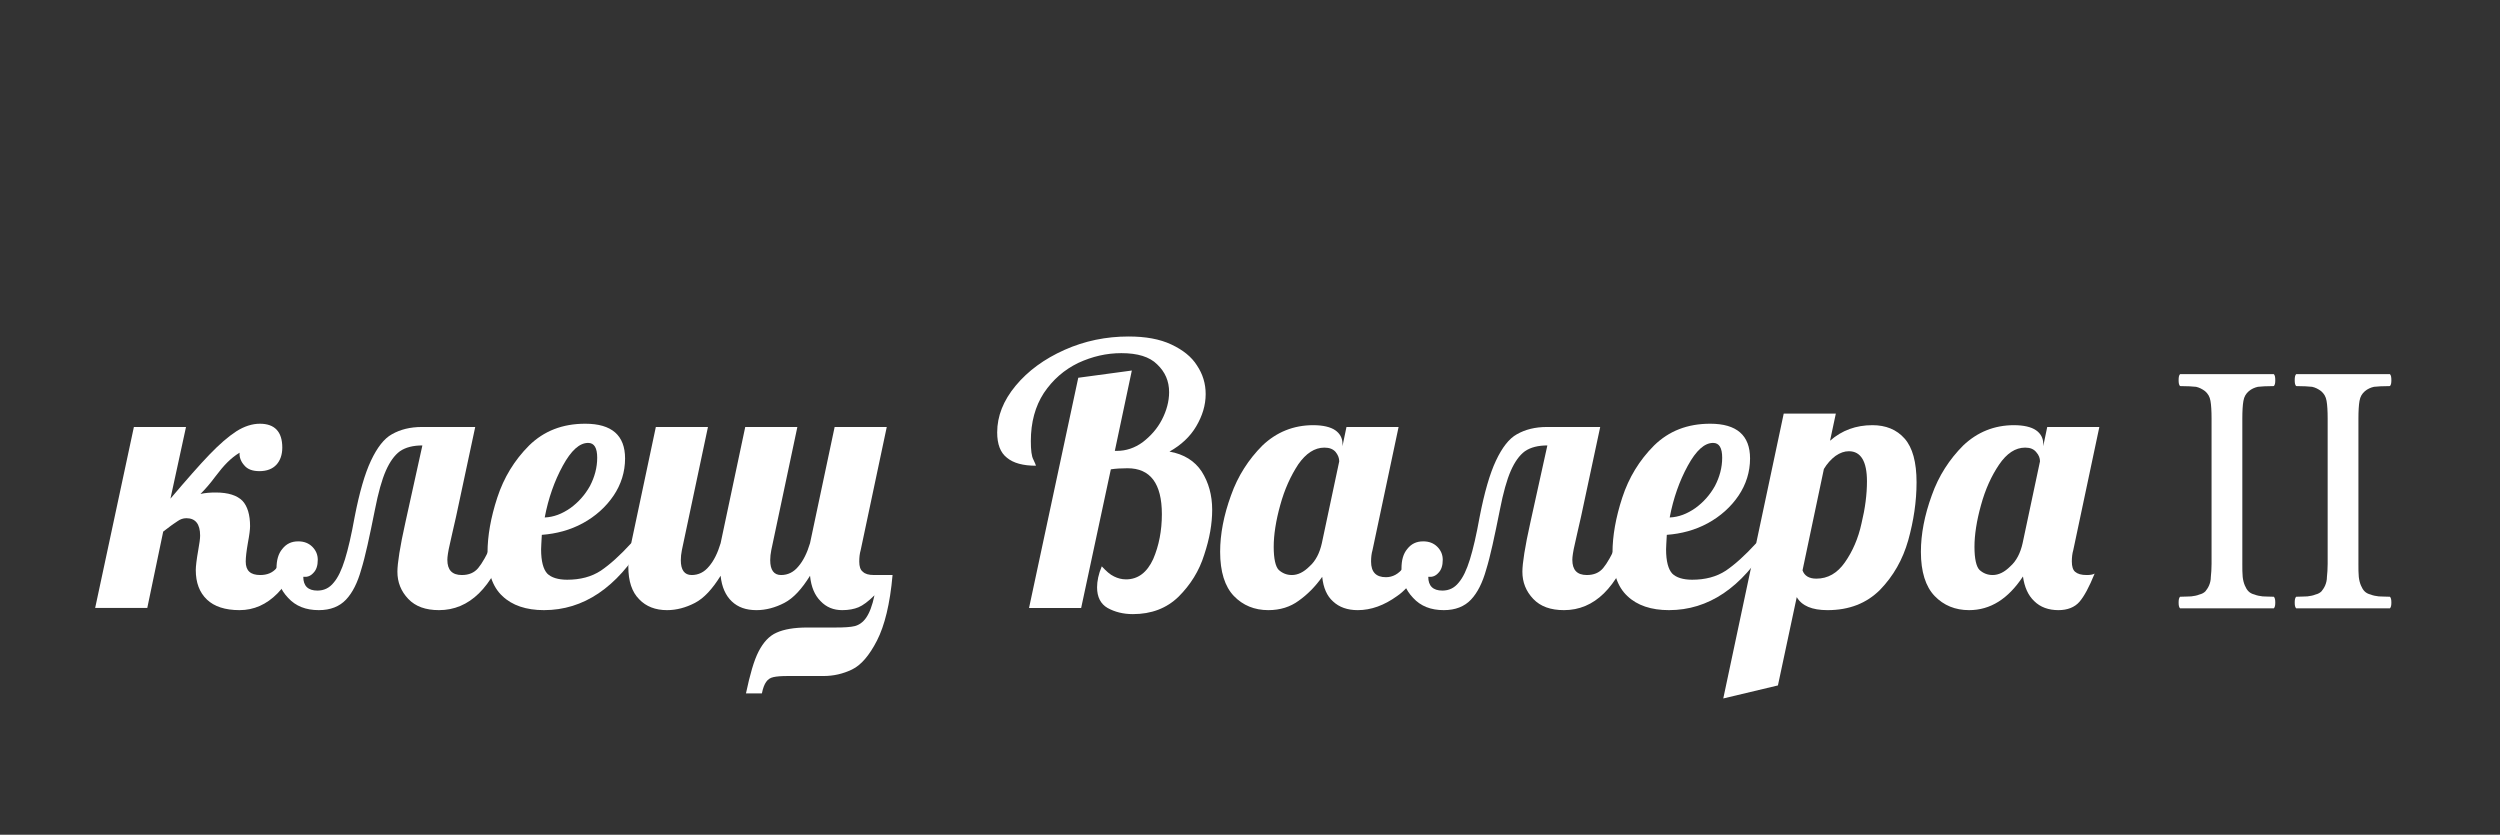 <?xml version="1.0" encoding="UTF-8" standalone="no"?><!DOCTYPE svg PUBLIC "-//W3C//DTD SVG 1.1//EN" "http://www.w3.org/Graphics/SVG/1.1/DTD/svg11.dtd"><svg width="100%" height="100%" viewBox="0 0 596 199" version="1.1" xmlns="http://www.w3.org/2000/svg" xmlns:xlink="http://www.w3.org/1999/xlink" xml:space="preserve" xmlns:serif="http://www.serif.com/" style="fill-rule:evenodd;clip-rule:evenodd;stroke-linejoin:round;stroke-miterlimit:2;"><rect x="0" y="0" width="596" height="199" fill="#333333" stroke="none"/><g transform="matrix(7.191,0,0,7.191,-2225.3,-695.955)"><g transform="matrix(12,0,0,12,313.067,116.937)"><path d="M0.361,0.006c-0.04,-0 -0.07,-0.01 -0.09,-0.029c-0.021,-0.02 -0.031,-0.047 -0.031,-0.082c-0,-0.009 0.002,-0.028 0.007,-0.056c0.003,-0.017 0.005,-0.03 0.005,-0.039c0,-0.032 -0.013,-0.048 -0.038,-0.048c-0.009,0 -0.017,0.003 -0.024,0.008c-0.008,0.005 -0.021,0.014 -0.04,0.029l-0.044,0.211l-0.144,-0l0.107,-0.5l0.144,0l-0.043,0.198c0.045,-0.053 0.081,-0.094 0.108,-0.122c0.027,-0.028 0.051,-0.049 0.074,-0.064c0.022,-0.014 0.044,-0.021 0.065,-0.021c0.041,0 0.062,0.022 0.062,0.066c0,0.02 -0.006,0.036 -0.016,0.047c-0.011,0.012 -0.027,0.018 -0.047,0.018c-0.019,0 -0.033,-0.005 -0.042,-0.016c-0.009,-0.01 -0.014,-0.022 -0.013,-0.035c-0.013,0.008 -0.024,0.017 -0.034,0.027c-0.01,0.01 -0.021,0.023 -0.033,0.039c-0.014,0.019 -0.028,0.035 -0.041,0.048c0.013,-0.003 0.027,-0.004 0.042,-0.004c0.035,0 0.059,0.008 0.074,0.023c0.014,0.015 0.021,0.039 0.021,0.07c0,0.009 -0.002,0.025 -0.006,0.046c-0.004,0.023 -0.006,0.04 -0.006,0.052c0,0.025 0.013,0.037 0.04,0.037c0.019,0 0.034,-0.006 0.045,-0.019c0.011,-0.013 0.023,-0.036 0.038,-0.069l0.042,0c-0.042,0.123 -0.103,0.185 -0.182,0.185Z" style="fill:#fff;fill-rule:nonzero;"/></g><g transform="matrix(12,0,0,12,319.079,116.937)"><path d="M0.079,0.006c-0.036,-0 -0.064,-0.011 -0.085,-0.034c-0.021,-0.022 -0.032,-0.049 -0.032,-0.081c0,-0.023 0.005,-0.041 0.016,-0.054c0.011,-0.014 0.025,-0.021 0.044,-0.021c0.016,0 0.029,0.005 0.039,0.015c0.01,0.01 0.015,0.022 0.015,0.036c0,0.016 -0.004,0.028 -0.012,0.036c-0.008,0.009 -0.017,0.012 -0.028,0.011c0,0.025 0.013,0.038 0.039,0.038c0.018,-0 0.033,-0.007 0.045,-0.022c0.012,-0.014 0.022,-0.035 0.031,-0.064c0.009,-0.029 0.018,-0.068 0.027,-0.118c0.013,-0.067 0.028,-0.119 0.045,-0.155c0.017,-0.036 0.036,-0.061 0.058,-0.073c0.023,-0.013 0.05,-0.02 0.083,-0.02l0.147,0l-0.053,0.248c-0.007,0.029 -0.012,0.054 -0.017,0.075c-0.005,0.021 -0.007,0.036 -0.007,0.044c0,0.028 0.013,0.042 0.04,0.042c0.019,0 0.034,-0.006 0.045,-0.019c0.011,-0.013 0.024,-0.036 0.039,-0.069l0.042,0c-0.042,0.123 -0.105,0.185 -0.189,0.185c-0.037,-0 -0.065,-0.01 -0.085,-0.031c-0.02,-0.021 -0.03,-0.046 -0.03,-0.075c-0,-0.023 0.007,-0.069 0.022,-0.136l0.047,-0.213c-0.025,-0 -0.046,0.005 -0.062,0.016c-0.015,0.011 -0.028,0.029 -0.039,0.054c-0.011,0.025 -0.021,0.061 -0.03,0.107c-0.015,0.075 -0.027,0.131 -0.038,0.166c-0.01,0.036 -0.024,0.064 -0.042,0.083c-0.018,0.019 -0.043,0.029 -0.075,0.029Z" style="fill:#fff;fill-rule:nonzero;"/></g><g transform="matrix(12,0,0,12,325.775,116.937)"><path d="M0.143,0.006c-0.049,-0 -0.088,-0.013 -0.115,-0.039c-0.027,-0.025 -0.041,-0.065 -0.041,-0.12c0,-0.046 0.009,-0.097 0.027,-0.152c0.018,-0.055 0.047,-0.103 0.088,-0.144c0.041,-0.04 0.092,-0.06 0.155,-0.06c0.073,0 0.11,0.032 0.11,0.096c0,0.037 -0.011,0.072 -0.032,0.103c-0.021,0.031 -0.05,0.057 -0.085,0.076c-0.035,0.019 -0.073,0.029 -0.113,0.032c-0.001,0.02 -0.002,0.033 -0.002,0.04c0,0.033 0.006,0.055 0.017,0.067c0.011,0.011 0.03,0.017 0.055,0.017c0.036,0 0.067,-0.008 0.093,-0.025c0.025,-0.017 0.053,-0.042 0.084,-0.076l0.034,0c-0.074,0.123 -0.166,0.185 -0.275,0.185Zm0.002,-0.256c0.025,-0.001 0.048,-0.01 0.071,-0.026c0.022,-0.016 0.04,-0.036 0.054,-0.061c0.013,-0.025 0.02,-0.051 0.02,-0.078c0,-0.027 -0.008,-0.041 -0.025,-0.041c-0.024,0 -0.047,0.021 -0.07,0.063c-0.023,0.042 -0.04,0.09 -0.05,0.143Z" style="fill:#fff;fill-rule:nonzero;"/></g><g transform="matrix(12,0,0,12,330.383,116.937)"><path d="M0.317,0.236c0.011,-0.052 0.022,-0.091 0.035,-0.116c0.013,-0.025 0.029,-0.043 0.05,-0.052c0.02,-0.009 0.048,-0.014 0.084,-0.014l0.078,-0c0.024,-0 0.042,-0.001 0.054,-0.004c0.011,-0.003 0.022,-0.01 0.031,-0.023c0.009,-0.013 0.017,-0.033 0.023,-0.062c-0.017,0.017 -0.032,0.028 -0.044,0.033c-0.012,0.005 -0.027,0.008 -0.045,0.008c-0.024,-0 -0.044,-0.008 -0.06,-0.025c-0.016,-0.016 -0.026,-0.039 -0.029,-0.07c-0.023,0.037 -0.046,0.062 -0.071,0.075c-0.025,0.013 -0.051,0.02 -0.077,0.02c-0.029,-0 -0.051,-0.008 -0.068,-0.024c-0.017,-0.016 -0.028,-0.04 -0.031,-0.071c-0.023,0.037 -0.046,0.062 -0.071,0.075c-0.025,0.013 -0.051,0.02 -0.077,0.02c-0.032,-0 -0.058,-0.01 -0.077,-0.03c-0.02,-0.02 -0.03,-0.05 -0.03,-0.09c0,-0.017 0.003,-0.038 0.008,-0.065l0.068,-0.321l0.144,0l-0.072,0.34c-0.002,0.01 -0.003,0.019 -0.003,0.028c0,0.027 0.01,0.041 0.03,0.041c0.019,-0 0.035,-0.008 0.048,-0.024c0.013,-0.015 0.024,-0.037 0.032,-0.064l0.068,-0.321l0.144,0l-0.072,0.34c-0.002,0.01 -0.003,0.019 -0.003,0.028c0,0.027 0.01,0.041 0.03,0.041c0.019,-0 0.035,-0.008 0.048,-0.024c0.013,-0.015 0.024,-0.037 0.032,-0.064l0.068,-0.321l0.144,0l-0.072,0.34c-0.003,0.01 -0.004,0.021 -0.004,0.032c0,0.013 0.003,0.023 0.01,0.028c0.006,0.006 0.016,0.009 0.031,0.009l0.051,-0c-0.007,0.08 -0.022,0.14 -0.043,0.181c-0.021,0.041 -0.044,0.068 -0.069,0.08c-0.025,0.012 -0.051,0.018 -0.079,0.018l-0.099,-0c-0.017,-0 -0.03,0.001 -0.039,0.003c-0.009,0.002 -0.015,0.006 -0.02,0.013c-0.005,0.007 -0.009,0.017 -0.012,0.032l-0.044,-0Z" style="fill:#fff;fill-rule:nonzero;"/></g><g transform="matrix(12,0,0,12,342.371,116.937)"><path d="M0.387,0.017c-0.027,-0 -0.05,-0.006 -0.07,-0.017c-0.019,-0.011 -0.029,-0.03 -0.029,-0.057c0,-0.017 0.004,-0.037 0.013,-0.058c0.012,0.013 0.023,0.023 0.034,0.028c0.01,0.005 0.021,0.008 0.033,0.008c0.033,0 0.058,-0.019 0.075,-0.056c0.016,-0.037 0.024,-0.079 0.024,-0.124c0,-0.085 -0.032,-0.127 -0.095,-0.127c-0.018,0 -0.033,0.001 -0.046,0.003l-0.082,0.383l-0.144,-0l0.136,-0.636l0.148,-0.02l-0.047,0.222l0.006,0c0.025,0 0.049,-0.008 0.071,-0.024c0.022,-0.017 0.04,-0.037 0.053,-0.062c0.013,-0.025 0.02,-0.051 0.02,-0.076c-0,-0.031 -0.011,-0.056 -0.033,-0.077c-0.021,-0.021 -0.054,-0.031 -0.099,-0.031c-0.041,0 -0.08,0.009 -0.119,0.027c-0.039,0.019 -0.07,0.046 -0.095,0.083c-0.024,0.037 -0.036,0.081 -0.036,0.133c-0,0.025 0.002,0.042 0.007,0.051c0.005,0.01 0.007,0.016 0.007,0.017c-0.035,-0 -0.062,-0.007 -0.08,-0.022c-0.018,-0.014 -0.027,-0.037 -0.027,-0.07c-0,-0.045 0.017,-0.088 0.051,-0.129c0.034,-0.041 0.079,-0.074 0.135,-0.099c0.056,-0.025 0.115,-0.037 0.177,-0.037c0.047,0 0.086,0.007 0.118,0.022c0.032,0.015 0.056,0.034 0.071,0.058c0.016,0.024 0.024,0.05 0.024,0.079c-0,0.031 -0.009,0.06 -0.026,0.089c-0.017,0.029 -0.042,0.052 -0.074,0.07c0.04,0.007 0.07,0.026 0.089,0.055c0.019,0.03 0.029,0.065 0.029,0.106c-0,0.038 -0.007,0.079 -0.022,0.124c-0.014,0.045 -0.038,0.083 -0.071,0.116c-0.033,0.032 -0.075,0.048 -0.126,0.048Z" style="fill:#fff;fill-rule:nonzero;"/></g><g transform="matrix(12,0,0,12,350.063,116.937)"><path d="M0.12,0.006c-0.038,-0 -0.07,-0.013 -0.095,-0.039c-0.025,-0.026 -0.038,-0.067 -0.038,-0.122c0,-0.049 0.01,-0.101 0.03,-0.156c0.019,-0.054 0.049,-0.1 0.087,-0.138c0.039,-0.037 0.086,-0.056 0.14,-0.056c0.027,0 0.048,0.005 0.061,0.014c0.013,0.009 0.02,0.022 0.02,0.037l-0,0.007l0.011,-0.053l0.144,0l-0.072,0.34c-0.003,0.01 -0.004,0.021 -0.004,0.032c-0,0.029 0.014,0.043 0.041,0.043c0.019,-0 0.035,-0.009 0.048,-0.026c0.014,-0.017 0.025,-0.04 0.033,-0.068l0.042,-0c-0.025,0.072 -0.055,0.121 -0.092,0.146c-0.036,0.026 -0.072,0.039 -0.109,0.039c-0.028,-0 -0.051,-0.008 -0.068,-0.024c-0.017,-0.015 -0.027,-0.038 -0.03,-0.068c-0.019,0.027 -0.041,0.049 -0.065,0.066c-0.023,0.017 -0.051,0.026 -0.084,0.026Zm0.065,-0.097c0.017,-0 0.033,-0.008 0.049,-0.024c0.017,-0.015 0.028,-0.037 0.034,-0.064l0.048,-0.226c-0,-0.009 -0.003,-0.017 -0.01,-0.026c-0.007,-0.008 -0.017,-0.012 -0.031,-0.012c-0.027,0 -0.051,0.016 -0.072,0.046c-0.021,0.032 -0.038,0.069 -0.05,0.113c-0.012,0.043 -0.018,0.082 -0.018,0.115c-0,0.033 0.005,0.055 0.014,0.064c0.01,0.009 0.022,0.014 0.036,0.014Z" style="fill:#fff;fill-rule:nonzero;"/></g><g transform="matrix(12,0,0,12,356.375,116.937)"><path d="M0.079,0.006c-0.036,-0 -0.064,-0.011 -0.085,-0.034c-0.021,-0.022 -0.032,-0.049 -0.032,-0.081c0,-0.023 0.005,-0.041 0.016,-0.054c0.011,-0.014 0.025,-0.021 0.044,-0.021c0.016,0 0.029,0.005 0.039,0.015c0.01,0.01 0.015,0.022 0.015,0.036c0,0.016 -0.004,0.028 -0.012,0.036c-0.008,0.009 -0.017,0.012 -0.028,0.011c0,0.025 0.013,0.038 0.039,0.038c0.018,-0 0.033,-0.007 0.045,-0.022c0.012,-0.014 0.022,-0.035 0.031,-0.064c0.009,-0.029 0.018,-0.068 0.027,-0.118c0.013,-0.067 0.028,-0.119 0.045,-0.155c0.017,-0.036 0.036,-0.061 0.058,-0.073c0.023,-0.013 0.05,-0.02 0.083,-0.02l0.147,0l-0.053,0.248c-0.007,0.029 -0.012,0.054 -0.017,0.075c-0.005,0.021 -0.007,0.036 -0.007,0.044c0,0.028 0.013,0.042 0.04,0.042c0.019,0 0.034,-0.006 0.045,-0.019c0.011,-0.013 0.024,-0.036 0.039,-0.069l0.042,0c-0.042,0.123 -0.105,0.185 -0.189,0.185c-0.037,-0 -0.065,-0.01 -0.085,-0.031c-0.02,-0.021 -0.03,-0.046 -0.03,-0.075c-0,-0.023 0.007,-0.069 0.022,-0.136l0.047,-0.213c-0.025,-0 -0.046,0.005 -0.062,0.016c-0.015,0.011 -0.028,0.029 -0.039,0.054c-0.011,0.025 -0.021,0.061 -0.03,0.107c-0.015,0.075 -0.027,0.131 -0.038,0.166c-0.01,0.036 -0.024,0.064 -0.042,0.083c-0.018,0.019 -0.043,0.029 -0.075,0.029Z" style="fill:#fff;fill-rule:nonzero;"/></g><g transform="matrix(12,0,0,12,363.071,116.937)"><path d="M0.143,0.006c-0.049,-0 -0.088,-0.013 -0.115,-0.039c-0.027,-0.025 -0.041,-0.065 -0.041,-0.12c0,-0.046 0.009,-0.097 0.027,-0.152c0.018,-0.055 0.047,-0.103 0.088,-0.144c0.041,-0.04 0.092,-0.06 0.155,-0.06c0.073,0 0.11,0.032 0.11,0.096c0,0.037 -0.011,0.072 -0.032,0.103c-0.021,0.031 -0.05,0.057 -0.085,0.076c-0.035,0.019 -0.073,0.029 -0.113,0.032c-0.001,0.02 -0.002,0.033 -0.002,0.04c0,0.033 0.006,0.055 0.017,0.067c0.011,0.011 0.03,0.017 0.055,0.017c0.036,0 0.067,-0.008 0.093,-0.025c0.025,-0.017 0.053,-0.042 0.084,-0.076l0.034,0c-0.074,0.123 -0.166,0.185 -0.275,0.185Zm0.002,-0.256c0.025,-0.001 0.048,-0.01 0.071,-0.026c0.022,-0.016 0.04,-0.036 0.054,-0.061c0.013,-0.025 0.02,-0.051 0.02,-0.078c0,-0.027 -0.008,-0.041 -0.025,-0.041c-0.024,0 -0.047,0.021 -0.07,0.063c-0.023,0.042 -0.04,0.09 -0.05,0.143Z" style="fill:#fff;fill-rule:nonzero;"/></g><g transform="matrix(12,0,0,12,367.679,116.937)"><path d="M0.076,-0.537l0.144,0l-0.016,0.075c0.033,-0.029 0.072,-0.043 0.117,-0.043c0.037,0 0.067,0.012 0.089,0.037c0.022,0.025 0.033,0.065 0.033,0.121c-0,0.053 -0.008,0.106 -0.023,0.16c-0.015,0.053 -0.041,0.099 -0.078,0.137c-0.037,0.037 -0.085,0.056 -0.145,0.056c-0.043,-0 -0.071,-0.012 -0.085,-0.036l-0.052,0.244l-0.151,0.036l0.167,-0.787Zm0.09,0.456c0.032,0 0.058,-0.015 0.079,-0.045c0.021,-0.03 0.037,-0.066 0.046,-0.108c0.01,-0.041 0.015,-0.08 0.015,-0.116c-0,-0.055 -0.017,-0.083 -0.05,-0.083c-0.012,0 -0.024,0.004 -0.037,0.013c-0.012,0.009 -0.023,0.021 -0.032,0.036l-0.059,0.28c0.005,0.015 0.018,0.023 0.038,0.023Z" style="fill:#fff;fill-rule:nonzero;"/></g><g transform="matrix(12,0,0,12,373.295,116.937)"><path d="M0.12,0.006c-0.038,-0 -0.07,-0.013 -0.095,-0.039c-0.025,-0.026 -0.038,-0.067 -0.038,-0.122c0,-0.049 0.01,-0.101 0.03,-0.156c0.019,-0.054 0.049,-0.1 0.087,-0.138c0.039,-0.037 0.086,-0.056 0.14,-0.056c0.027,0 0.048,0.005 0.061,0.014c0.013,0.009 0.02,0.022 0.02,0.037l-0,0.007l0.011,-0.053l0.144,0l-0.072,0.34c-0.003,0.01 -0.004,0.021 -0.004,0.032c-0,0.013 0.003,0.023 0.009,0.028c0.007,0.006 0.017,0.009 0.032,0.009c0.009,-0 0.017,-0.001 0.022,-0.004c-0.015,0.037 -0.029,0.063 -0.042,0.078c-0.013,0.015 -0.033,0.023 -0.058,0.023c-0.027,-0 -0.05,-0.008 -0.067,-0.025c-0.017,-0.016 -0.027,-0.039 -0.031,-0.068c-0.041,0.062 -0.09,0.093 -0.149,0.093Zm0.065,-0.097c0.017,-0 0.033,-0.008 0.049,-0.024c0.017,-0.015 0.028,-0.037 0.034,-0.064l0.048,-0.226c-0,-0.009 -0.003,-0.017 -0.01,-0.025c-0.007,-0.009 -0.017,-0.013 -0.031,-0.013c-0.027,0 -0.051,0.016 -0.072,0.047c-0.021,0.031 -0.038,0.068 -0.05,0.112c-0.012,0.043 -0.018,0.082 -0.018,0.115c-0,0.033 0.005,0.055 0.014,0.064c0.01,0.009 0.022,0.014 0.036,0.014Z" style="fill:#fff;fill-rule:nonzero;"/></g><g transform="matrix(12,0,0,12,381.503,116.937)"><path d="M0.191,-0.122c-0,0.015 0,0.026 0.001,0.036c0.001,0.009 0.003,0.017 0.006,0.024c0.003,0.007 0.006,0.012 0.01,0.016c0.004,0.004 0.009,0.007 0.017,0.009c0.007,0.003 0.015,0.004 0.022,0.005c0.007,0 0.017,0.001 0.031,0.001c0.003,0.003 0.004,0.008 0.004,0.016c0,0.008 -0.001,0.013 -0.004,0.016c-0.067,-0 -0.194,-0 -0.259,-0c-0.003,-0.003 -0.004,-0.008 -0.004,-0.016c-0,-0.008 0.001,-0.013 0.004,-0.016c0.013,-0 0.024,-0.001 0.031,-0.001c0.007,-0.001 0.015,-0.002 0.022,-0.005c0.008,-0.002 0.013,-0.005 0.017,-0.009c0.003,-0.004 0.007,-0.009 0.01,-0.016c0.003,-0.007 0.005,-0.015 0.005,-0.024c0.001,-0.01 0.002,-0.021 0.002,-0.036l-0,-0.401c-0,-0.021 -0.001,-0.038 -0.003,-0.049c-0.002,-0.012 -0.007,-0.02 -0.015,-0.027c-0.008,-0.006 -0.016,-0.01 -0.025,-0.012c-0.01,-0.001 -0.024,-0.002 -0.044,-0.002c-0.003,-0.003 -0.004,-0.008 -0.004,-0.016c-0,-0.009 0.001,-0.014 0.004,-0.017l0.259,0c0.003,0.003 0.004,0.008 0.004,0.017c0,0.008 -0.001,0.013 -0.004,0.016c-0.02,0 -0.035,0.001 -0.044,0.002c-0.009,0.002 -0.018,0.006 -0.025,0.012c-0.008,0.007 -0.013,0.015 -0.015,0.027c-0.002,0.011 -0.003,0.028 -0.003,0.049l-0,0.401Z" style="fill:#fff;fill-rule:nonzero;"/></g><g transform="matrix(12,0,0,12,385.352,116.937)"><path d="M0.191,-0.122c-0,0.015 0,0.026 0.001,0.036c0.001,0.009 0.003,0.017 0.006,0.024c0.003,0.007 0.006,0.012 0.01,0.016c0.004,0.004 0.009,0.007 0.017,0.009c0.007,0.003 0.015,0.004 0.022,0.005c0.007,0 0.017,0.001 0.031,0.001c0.003,0.003 0.004,0.008 0.004,0.016c0,0.008 -0.001,0.013 -0.004,0.016c-0.067,-0 -0.194,-0 -0.259,-0c-0.003,-0.003 -0.004,-0.008 -0.004,-0.016c-0,-0.008 0.001,-0.013 0.004,-0.016c0.013,-0 0.024,-0.001 0.031,-0.001c0.007,-0.001 0.015,-0.002 0.022,-0.005c0.008,-0.002 0.013,-0.005 0.017,-0.009c0.003,-0.004 0.007,-0.009 0.01,-0.016c0.003,-0.007 0.005,-0.015 0.005,-0.024c0.001,-0.01 0.002,-0.021 0.002,-0.036l-0,-0.401c-0,-0.021 -0.001,-0.038 -0.003,-0.049c-0.002,-0.012 -0.007,-0.02 -0.015,-0.027c-0.008,-0.006 -0.016,-0.01 -0.025,-0.012c-0.01,-0.001 -0.024,-0.002 -0.044,-0.002c-0.003,-0.003 -0.004,-0.008 -0.004,-0.016c-0,-0.009 0.001,-0.014 0.004,-0.017l0.259,0c0.003,0.003 0.004,0.008 0.004,0.017c0,0.008 -0.001,0.013 -0.004,0.016c-0.02,0 -0.035,0.001 -0.044,0.002c-0.009,0.002 -0.018,0.006 -0.025,0.012c-0.008,0.007 -0.013,0.015 -0.015,0.027c-0.002,0.011 -0.003,0.028 -0.003,0.049l-0,0.401Z" style="fill:#fff;fill-rule:nonzero;"/></g></g></svg>